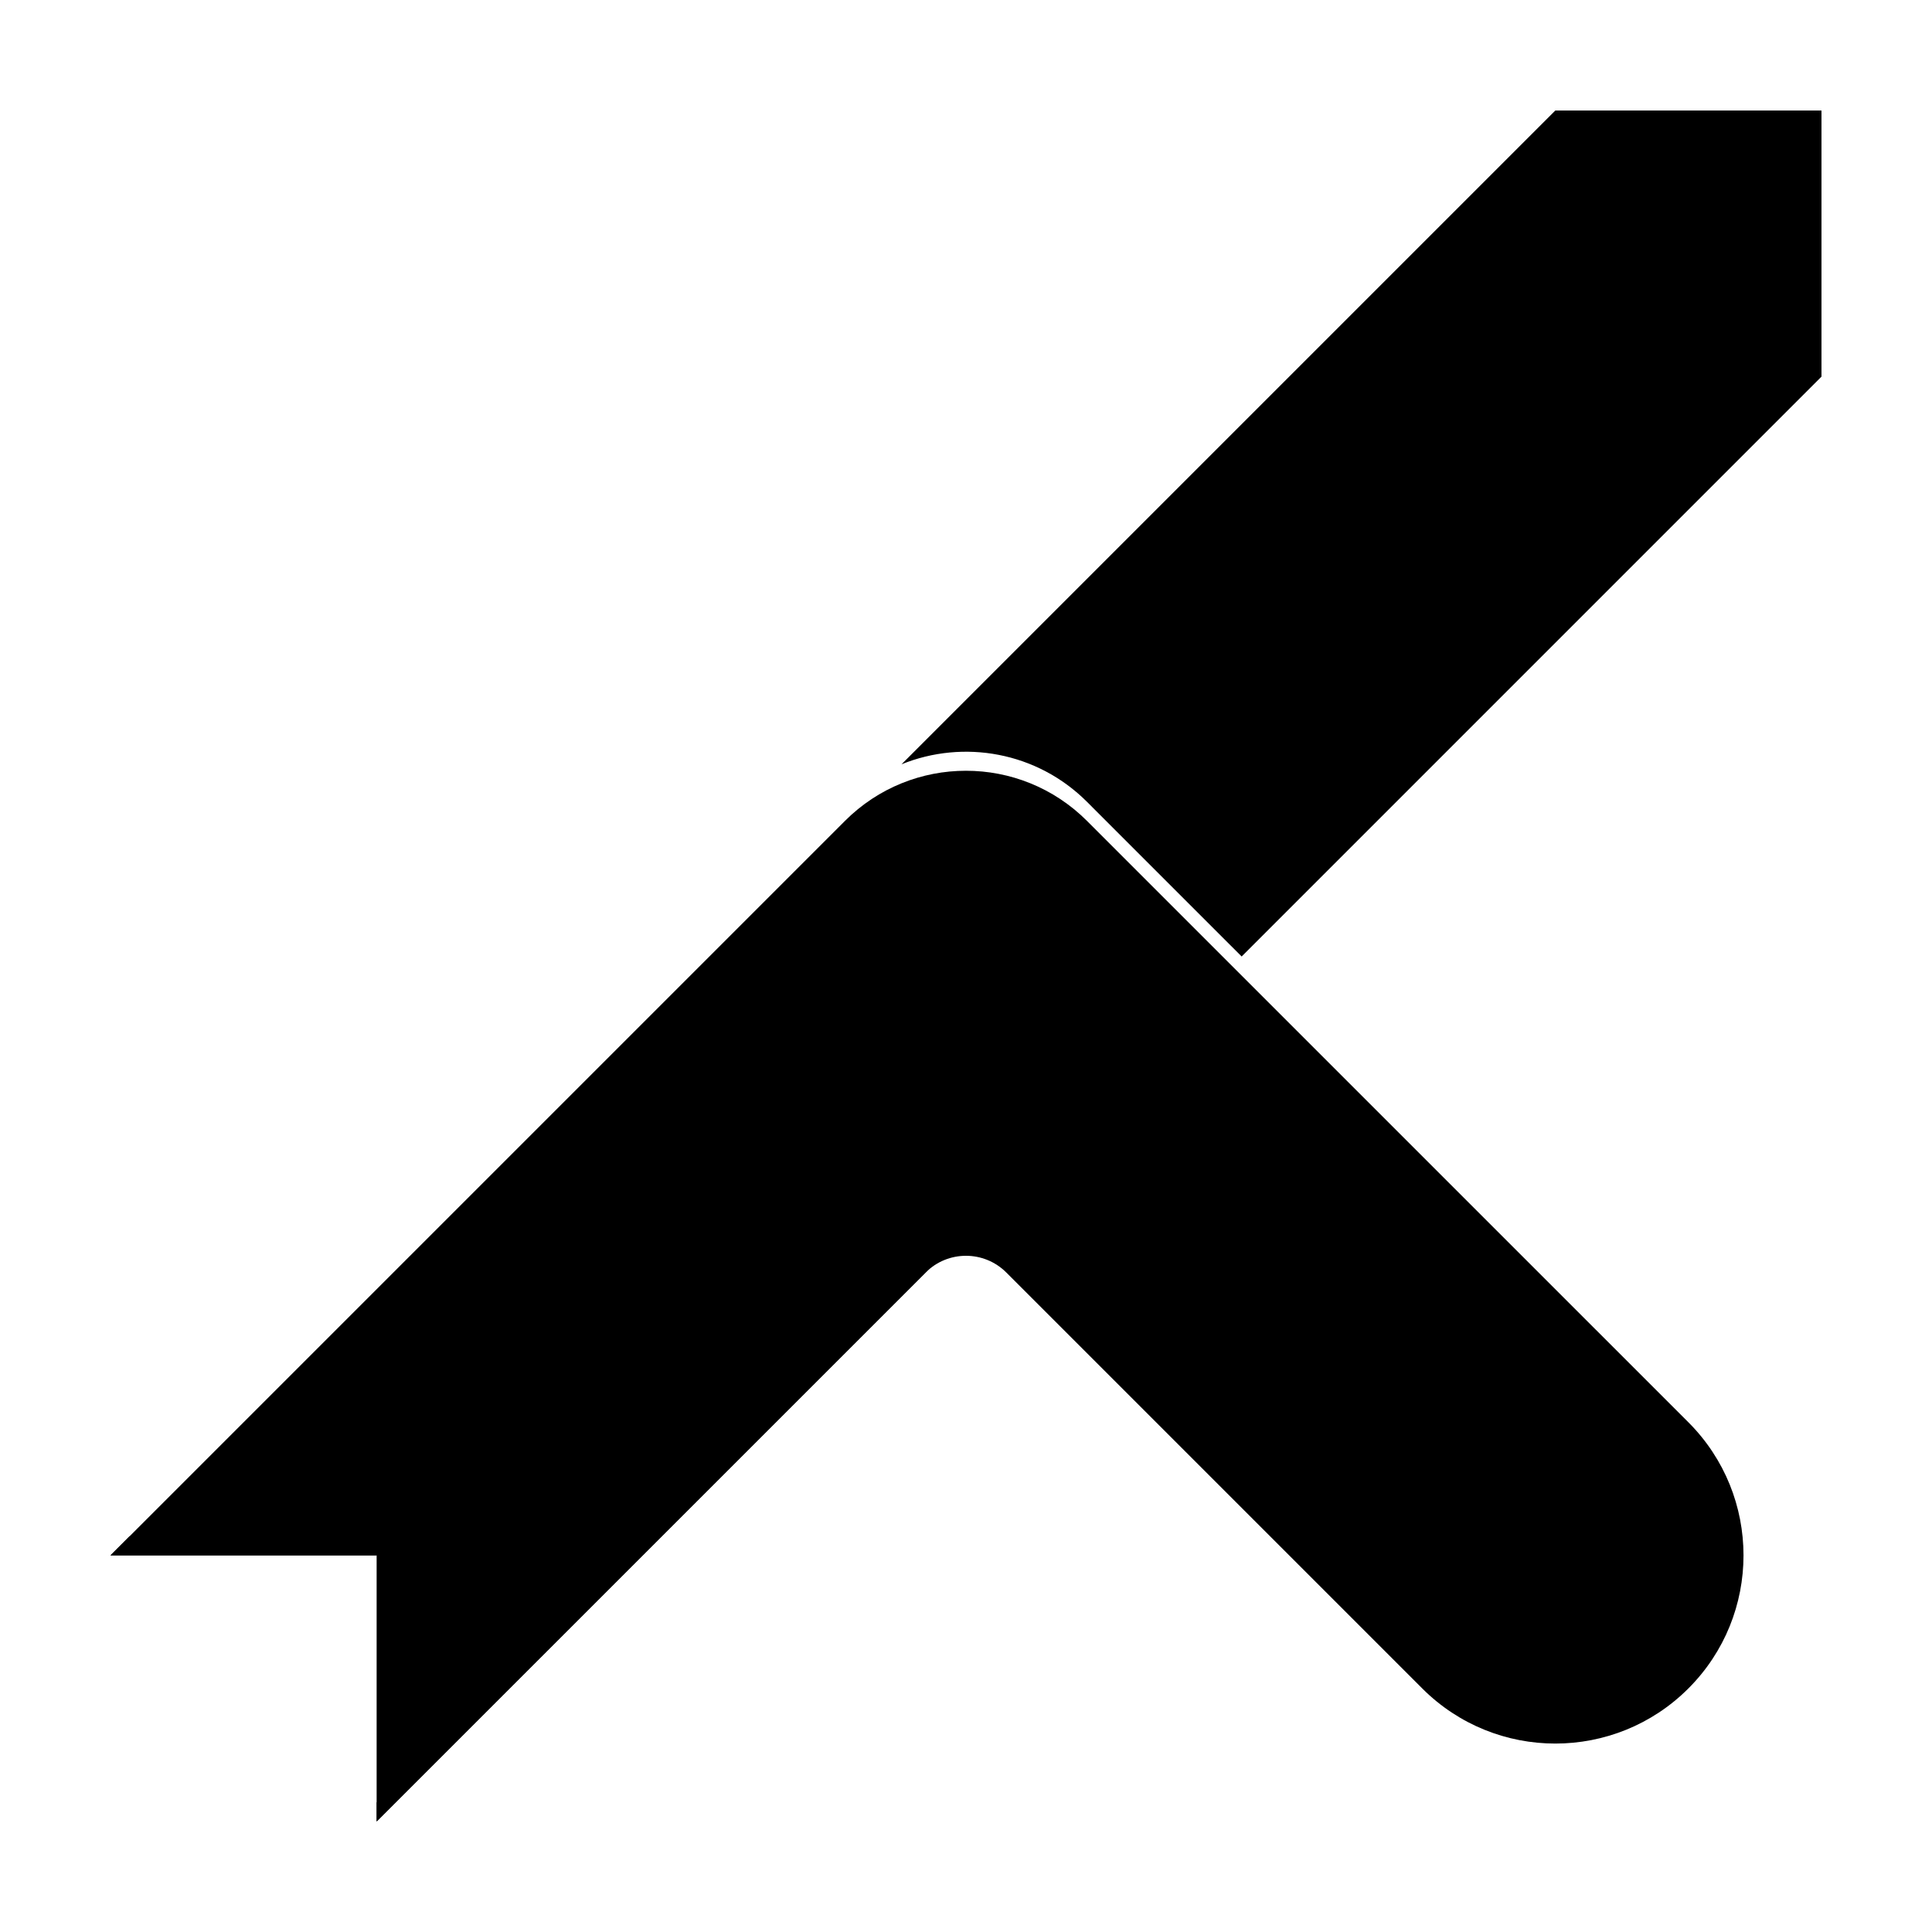 <?xml version="1.0" encoding="UTF-8"?>
<!-- Uploaded to: SVG Repo, www.svgrepo.com, Generator: SVG Repo Mixer Tools -->
<svg fill="#000000" width="800px" height="800px" version="1.1" viewBox="144 144 512 512" xmlns="http://www.w3.org/2000/svg">
 <g>
  <path d="m178.31 551.15h65.504v5.027h-70.531zm204.61-204.61 173.26-173.26h70.531v70.531l-153.66 153.67-27.707-27.703-13.277-13.281c-13.289-13.285-32.766-16.605-49.145-9.953zm15.793 125.27-154.89 154.89v-5.027l145.5-145.49c2.621-2.625 5.969-4.082 9.398-4.371z"/>
  <path d="m389.31 481.23-145.5 145.49v-70.531h-70.531l194.65-194.65c17.707-17.707 46.414-17.707 64.125 0l13.277 13.281 146.11 146.1c19.477 19.48 19.477 51.059 0 70.535-19.477 19.477-51.055 19.477-70.531 0l-110.23-110.23c-5.902-5.902-15.473-5.902-21.375 0z"/>
 </g>
</svg>